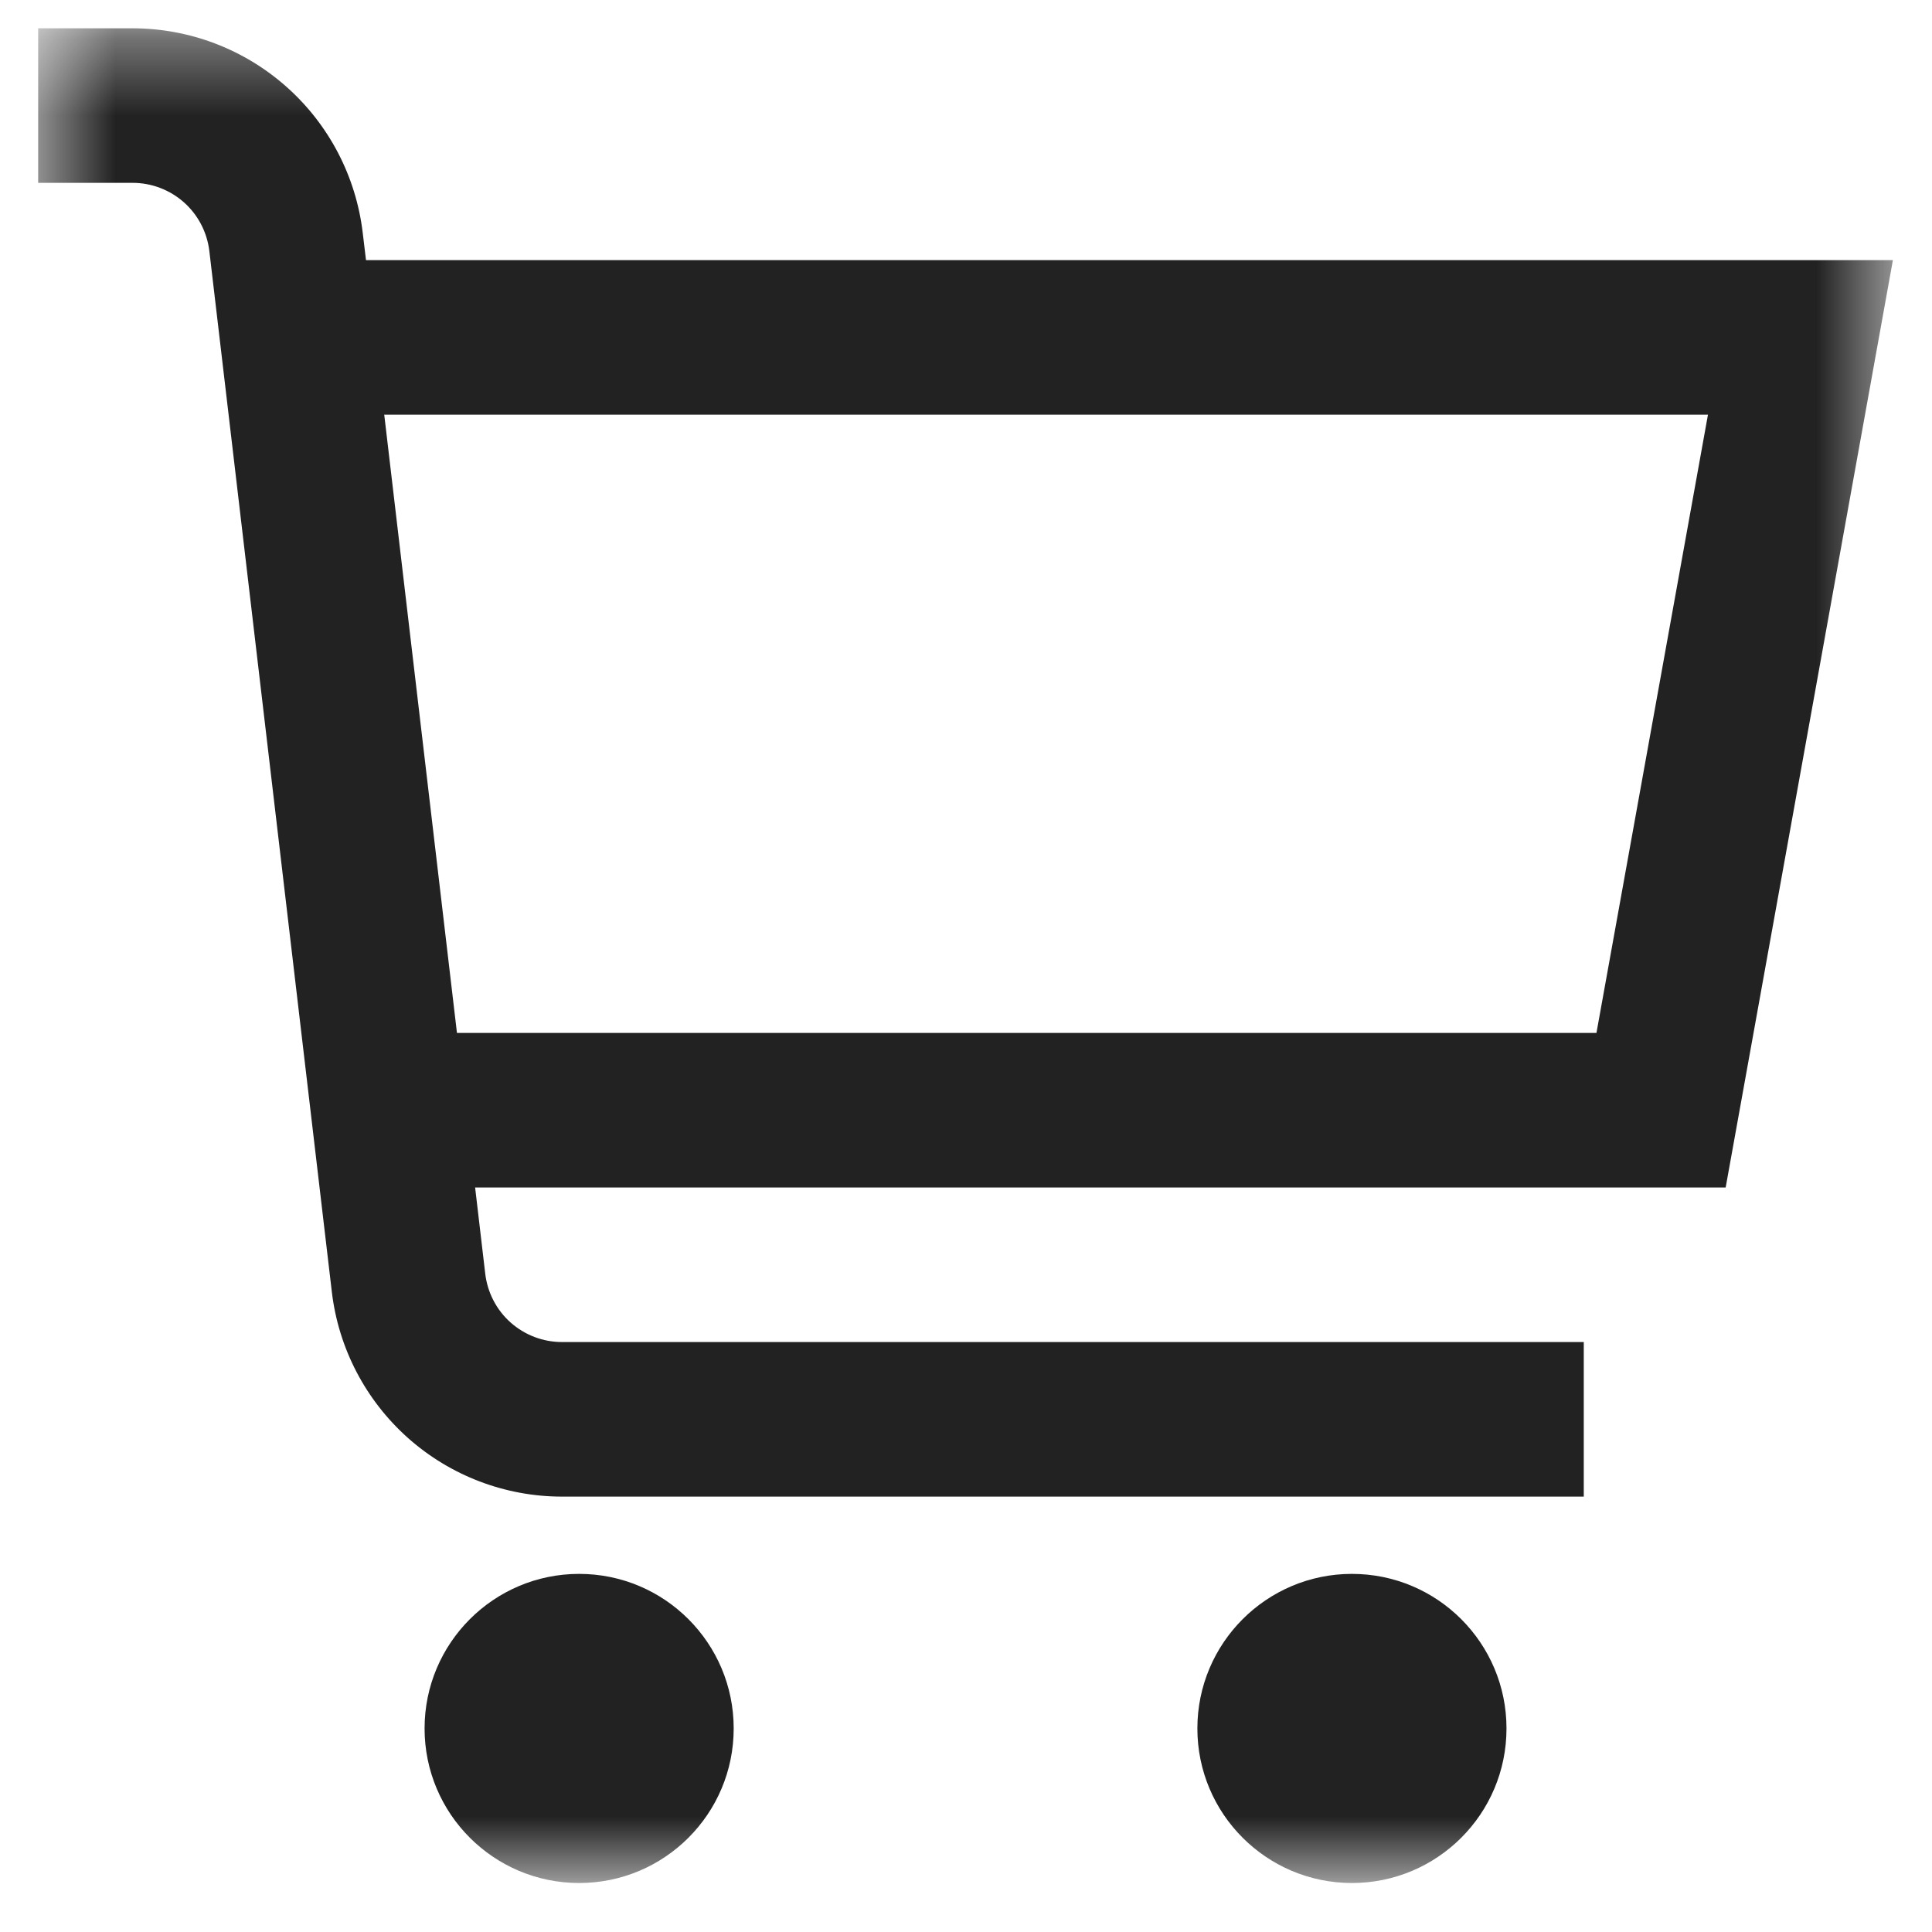 <svg width="25" height="25" viewBox="0 0 25 25" fill="none" xmlns="http://www.w3.org/2000/svg">
<g clip-path="url(#clip0_2175_4087)">
<g clip-path="url(#clip1_2175_4087)">
<g clip-path="url(#clip2_2175_4087)">
<mask id="mask0_2175_4087" style="mask-type:luminance" maskUnits="userSpaceOnUse" x="0" y="0" width="25" height="25">
<path d="M24.494 0.366H0.494V24.366H24.494V0.366Z" fill="white"/>
</mask>
<g mask="url(#mask0_2175_4087)">
<path d="M24.494 3.366H4.736L4.694 3.015C4.608 2.286 4.258 1.613 3.709 1.125C3.16 0.636 2.451 0.367 1.716 0.366H0.494V2.366H1.716C1.961 2.366 2.197 2.456 2.381 2.619C2.564 2.782 2.68 3.006 2.709 3.249L4.294 16.717C4.38 17.447 4.731 18.119 5.28 18.608C5.829 19.096 6.538 19.366 7.272 19.366H20.494V17.366H7.272C7.027 17.366 6.791 17.276 6.607 17.113C6.424 16.95 6.308 16.726 6.279 16.482L6.148 15.366H22.33L24.494 3.366ZM20.658 13.366H5.913L4.972 5.366H22.101L20.658 13.366Z" fill="#222222"/>
<path d="M7.494 24.366C8.599 24.366 9.494 23.471 9.494 22.366C9.494 21.262 8.599 20.366 7.494 20.366C6.39 20.366 5.494 21.262 5.494 22.366C5.494 23.471 6.39 24.366 7.494 24.366Z" fill="#222222"/>
<path d="M17.494 24.366C18.599 24.366 19.494 23.471 19.494 22.366C19.494 21.262 18.599 20.366 17.494 20.366C16.39 20.366 15.494 21.262 15.494 22.366C15.494 23.471 16.39 24.366 17.494 24.366Z" fill="#222222"/>
</g>
</g>
</g>
</g>
<defs>
<clipPath id="clip0_2175_4087">
<rect width="25" height="25" fill="white"/>
</clipPath>
<clipPath id="clip1_2175_4087">
<rect width="25" height="25" fill="white"/>
</clipPath>
<clipPath id="clip2_2175_4087">
<rect width="25" height="25" fill="white"/>
</clipPath>
</defs>
</svg>
